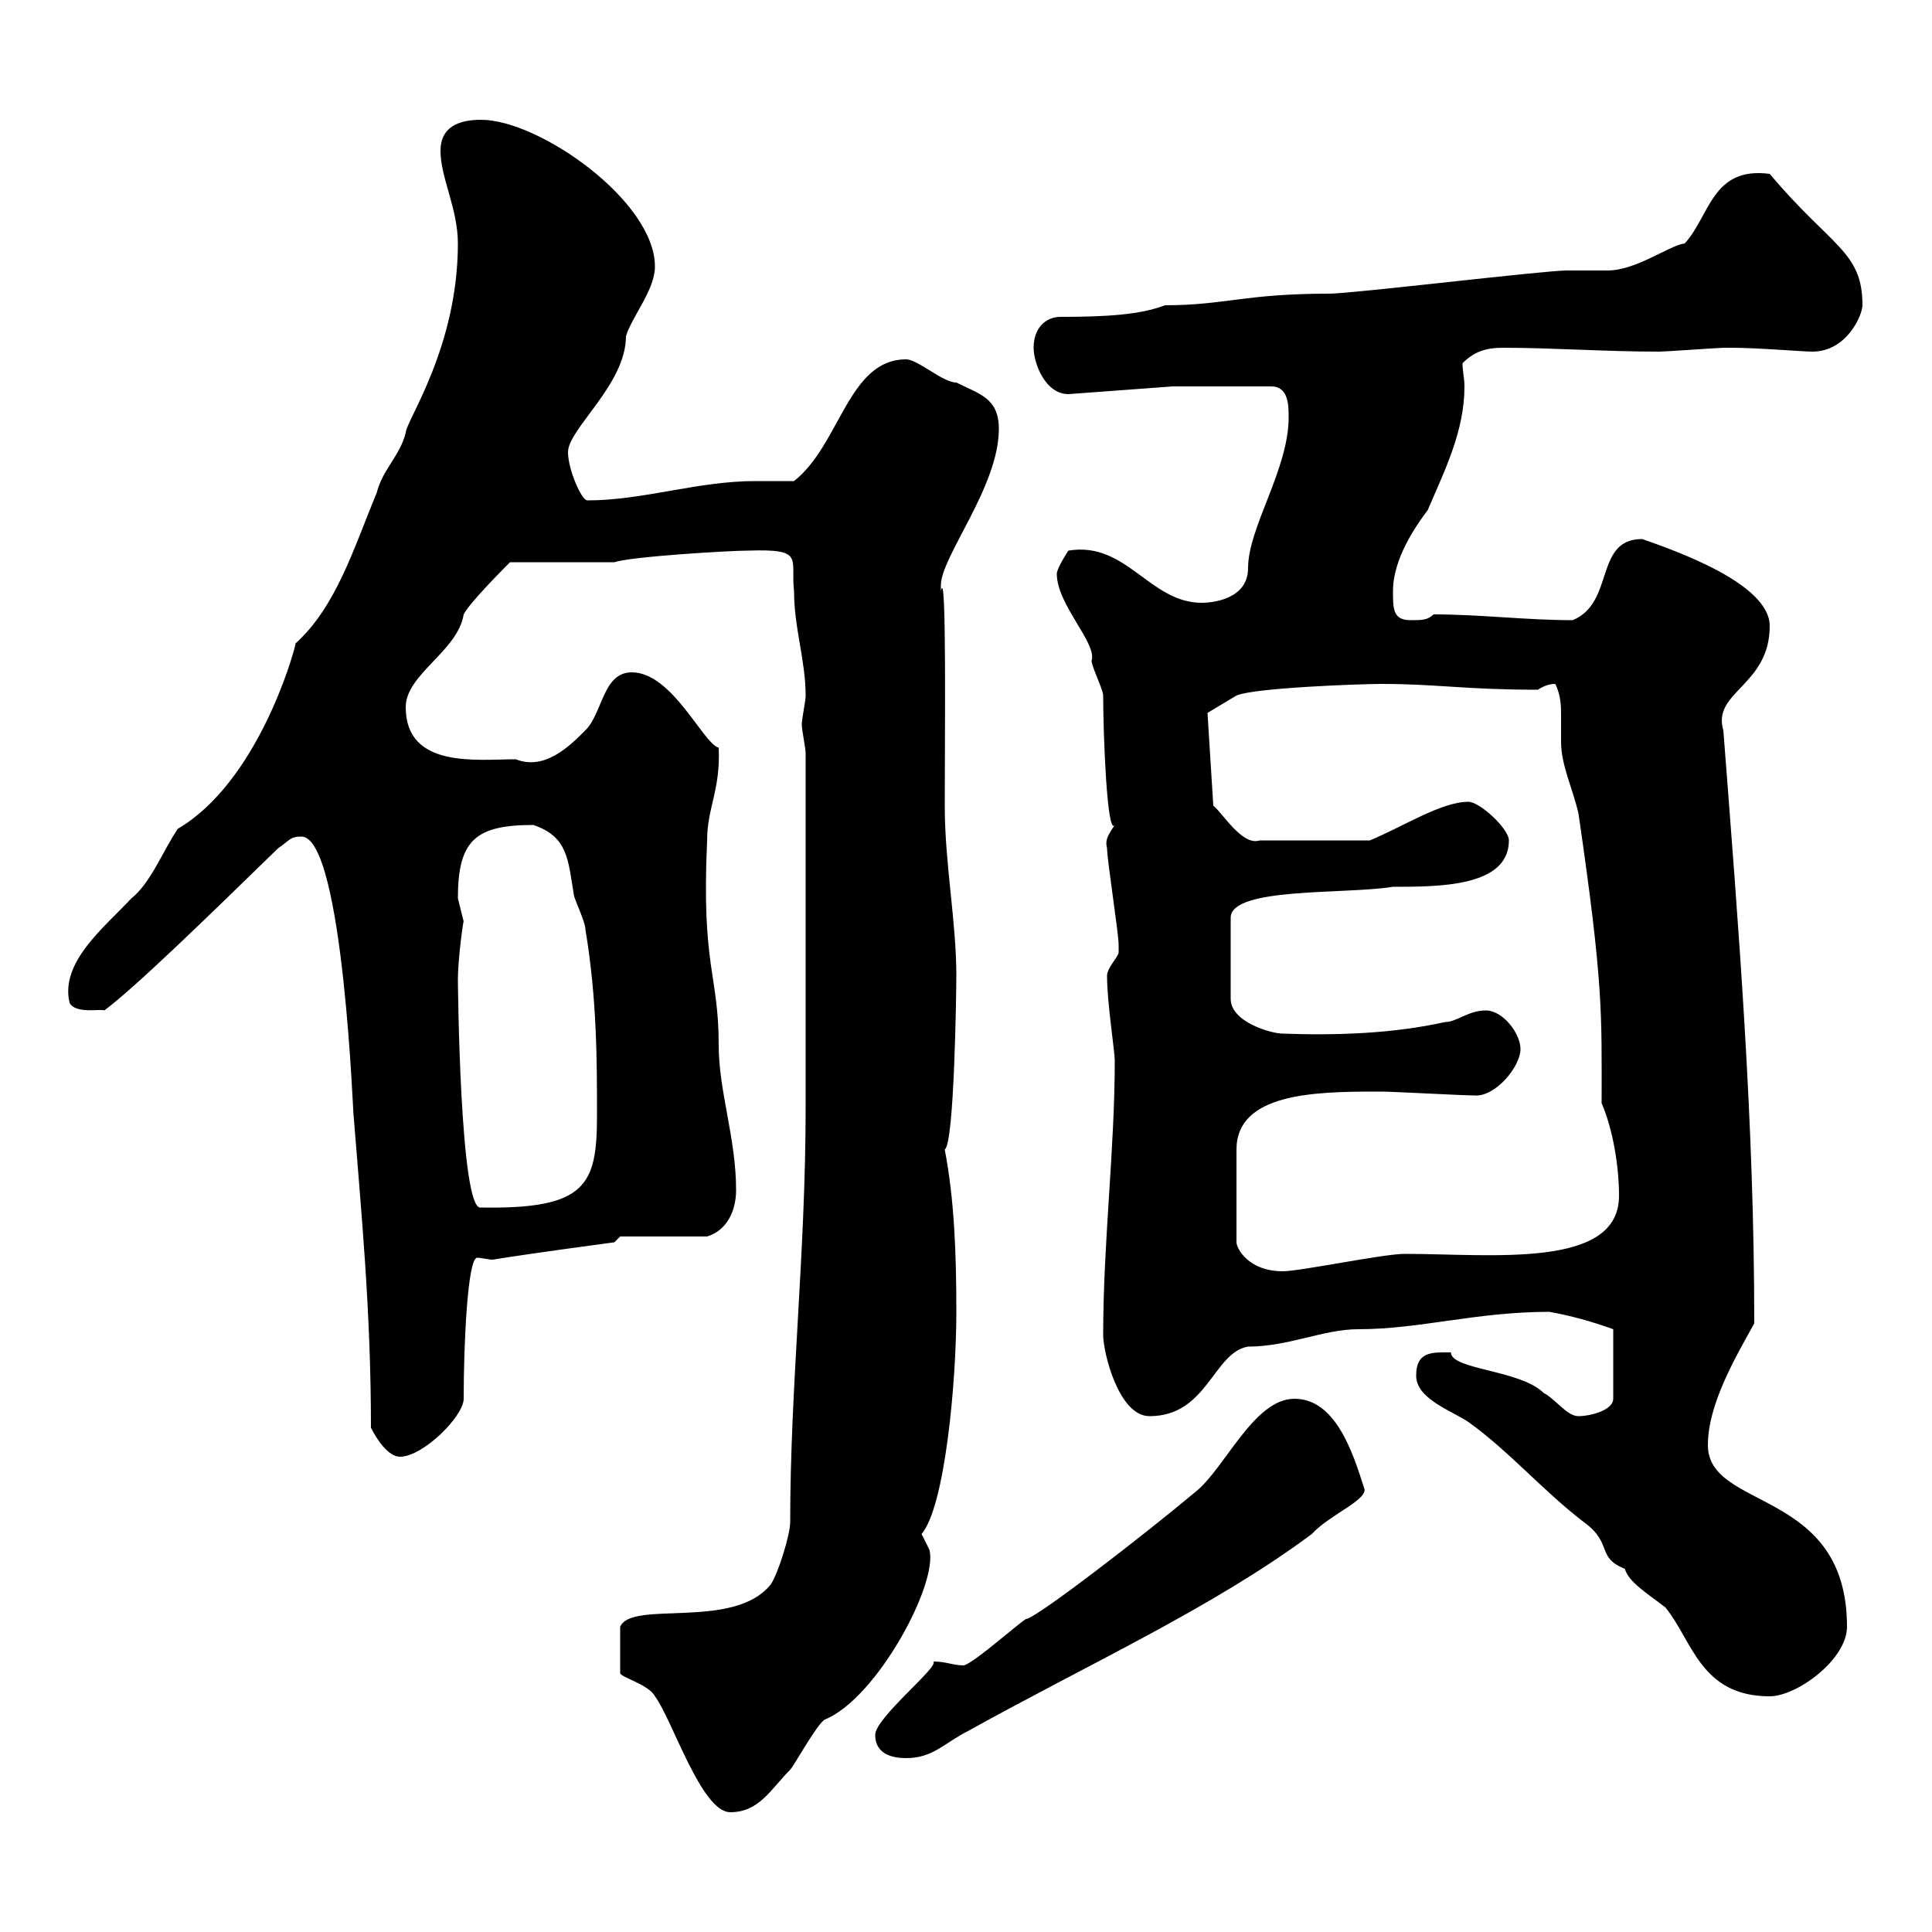 <svg xmlns="http://www.w3.org/2000/svg" xmlns:xlink="http://www.w3.org/1999/xlink" width="300" height="300"><path d="M119.70 246C114 253.20 98.10 248.40 96.30 252.60L96.30 259.80C96.30 260.40 100.80 261.60 101.70 263.40C104.40 267 108.90 281.40 113.40 281.40C117.90 281.40 119.70 277.80 122.70 274.80C123.30 274.20 126.90 267.60 128.10 267C136.20 263.70 145.80 245.70 144.30 240.60C144.30 240.60 143.10 238.20 143.10 238.20C146.70 234 148.50 214.80 148.50 203.70C148.50 194.70 148.20 186.30 146.70 178.50C148.20 177.60 148.50 153.60 148.50 151.50C148.50 143.10 146.70 134.10 146.70 125.10C146.70 114.60 147 87.30 146.10 91.80C146.10 91.80 146.10 91.80 146.10 90.90C146.10 86.40 155.10 75.60 155.10 66.60C155.10 61.80 152.10 61.20 148.50 59.40C146.40 59.40 142.50 55.80 140.70 55.80C131.70 55.80 130.50 69 123.30 74.70C122.70 74.70 117.90 74.70 117.30 74.70C108.30 74.70 99.90 77.70 91.20 77.70C90.30 77.70 88.20 72.90 88.20 70.20C88.20 66.60 97.20 59.70 97.20 52.20C98.10 49.20 101.70 45 101.70 41.40C101.70 31.20 83.70 18.60 74.70 18.60C71.10 18.60 68.40 19.80 68.40 23.40C68.40 27.60 71.10 32.40 71.10 37.80C71.10 54 63 65.40 63 67.20C62.10 70.80 59.40 72.90 58.50 76.50C54.90 85.20 52.20 94.20 45.90 99.90C45.60 101.70 39.90 121.50 27.60 128.70C25.20 132.30 23.40 137.10 20.40 139.50C16.20 144 9.30 149.40 10.80 155.70C11.70 157.50 15.60 156.60 16.20 156.90C21 153.30 31.50 143.10 43.20 131.70C45 130.50 45 129.90 46.80 129.90C53.40 129.90 54.90 175.20 54.90 173.10C56.10 188.40 57.60 203.40 57.60 221.70C58.50 223.50 60.30 226.20 62.10 226.20C65.70 226.20 72 219.90 72 217.20C72 208.80 72.60 195.30 74.10 195.30C74.70 195.30 75.90 195.60 76.50 195.60C81.90 194.70 95.40 192.90 95.40 192.90L96.30 192L109.80 192C112.80 191.10 114.30 188.10 114.30 184.80C114.30 176.70 111.60 169.50 111.60 162.30C111.60 151.20 108.90 150.30 109.80 130.50C109.80 125.40 111.90 122.70 111.60 116.10C109.20 115.50 104.40 104.40 98.10 104.40C93.60 104.40 93.60 110.70 90.90 113.40C88.50 115.80 84.60 119.70 80.10 117.90C74.10 117.90 63 119.40 63 109.80C63 104.70 71.10 101.10 72 95.40C72.90 93.60 78.30 88.20 79.20 87.30L95.40 87.30C98.10 86.40 113.40 85.50 116.10 85.50C125.10 85.20 122.70 86.70 123.30 91.80C123.30 97.50 125.10 102.60 125.10 108C125.10 108.90 124.50 111.60 124.50 112.50C124.50 113.40 125.10 116.10 125.10 117L125.10 171.90C125.10 194.70 122.70 215.10 122.70 236.40C122.70 238.20 120.90 244.20 119.70 246ZM135.90 269.40C135.90 272.40 138.60 273 140.70 273C144.90 273 146.70 270.60 150.30 268.80C169.20 258.30 188.40 249.60 203.70 238.20C206.40 235.20 212.70 232.80 211.80 231C210 225.30 207.30 217.20 201 217.20C194.70 217.20 190.20 228 185.70 231.60C178.20 237.90 160.80 251.40 159.30 251.40C157.50 252.60 151.50 258 149.70 258.60C147.90 258.60 147 258 144.90 258C146.10 258.60 135.90 266.70 135.90 269.40ZM219.90 213.60C219.90 217.20 225.30 219 228 220.80C234.30 225.30 239.70 231.60 246 236.40C250.50 239.70 247.80 241.80 252.30 243.60C252.90 245.70 255.90 247.50 258.60 249.60C262.80 254.70 264 263.40 274.80 263.40C279 263.40 286.80 257.70 286.80 252.60C286.80 231 265.20 234.60 265.20 224.40C265.20 218.10 269.40 210.90 272.40 205.50C272.40 174 270 144.60 267.60 113.40C265.80 107.40 274.80 106.50 274.80 97.20C274.80 90.60 260.10 85.50 255 83.70C247.50 83.70 250.80 93.60 244.20 96.30C237 96.30 229.80 95.40 222.60 95.40C221.70 96.30 220.80 96.30 219 96.30C216.30 96.30 216.30 94.50 216.30 91.80C216.30 86.70 219.90 81.60 221.70 79.20C224.40 72.90 227.40 66.90 227.40 60C227.40 58.80 227.10 57.60 227.10 56.40C228.90 54.60 230.70 54 233.40 54C241.20 54 249 54.60 257.70 54.60C258.60 54.60 267 54 267.60 54C267.60 54 267.60 54 268.80 54C273 54 279.90 54.60 281.40 54.60C286.80 54.60 289.20 48.90 289.20 47.40C289.20 39 284.40 38.40 274.80 27C265.80 25.80 265.50 33.60 261.60 37.80C259.20 38.10 254.10 42 249.60 42C248.70 42 244.20 42 243.30 42C239.70 42 210 45.60 206.40 45.60C193.20 45.60 190.20 47.40 180.90 47.40C177 48.90 171.60 49.20 164.70 49.20C162.30 49.20 160.50 51 160.50 54C160.50 56.40 162.30 61.20 165.90 61.20L182.10 60L197.40 60C200.10 60 200.10 63 200.10 64.80C200.10 72.90 193.80 81.90 193.80 88.20C193.80 93 188.40 93.60 186.60 93.60C178.50 93.60 174.90 84 165.90 85.50C165.90 85.50 164.10 88.20 164.10 89.10C164.10 93.90 170.40 99.90 169.50 102.60C169.50 103.50 171.30 107.10 171.30 108C171.30 114 171.90 129.90 173.10 128.10C171.90 129.90 171.60 130.50 171.90 131.70C171.90 133.50 173.70 144.90 173.70 146.70C173.70 146.70 173.70 146.70 173.70 147.90C173.70 148.50 171.90 150.30 171.90 151.50C171.90 155.70 173.10 163.20 173.10 164.70C173.10 178.50 171.30 192.90 171.30 207.30C171.30 210 173.70 219.90 178.50 219.90C187.50 219.90 188.40 210 193.80 209.10C200.10 209.10 205.50 206.40 210.90 206.40C220.50 206.40 229.20 203.70 240.60 203.70C243.90 204.30 247.20 205.20 250.50 206.40L250.50 217.20C250.50 219 246.90 219.90 245.10 219.90C243.30 219.90 241.50 217.20 239.70 216.30C236.10 212.70 225.30 212.70 225.30 210C222.60 210 219.90 209.70 219.90 213.60ZM213.60 169.50C214.50 169.50 214.50 169.50 214.50 169.50C216.30 169.50 227.10 170.10 228.90 170.10C232.20 170.40 236.10 165.60 236.10 162.90C236.10 160.50 233.40 156.90 230.70 156.90C228 156.90 226.20 158.70 224.40 158.70C216.30 160.50 207.60 160.80 199.20 160.50C197.40 160.50 191.10 158.70 191.10 155.10L191.10 142.50C191.10 137.70 209.10 138.90 216.30 137.70C223.50 137.70 234.30 137.70 234.30 130.50C234.30 128.70 229.80 124.50 228 124.50C223.80 124.50 217.80 128.40 212.70 130.50L195.60 130.50C192.90 131.40 189.90 126.30 188.40 125.10L187.50 110.70L192 108C194.70 106.80 211.20 106.20 214.50 106.20C223.20 106.20 227.40 107.10 238.80 107.10C239.70 106.50 240.60 106.20 241.50 106.20C242.40 108 242.40 109.80 242.40 111C242.40 112.50 242.40 114 242.40 115.20C242.40 118.80 244.20 122.40 245.10 126.30C249 153 248.70 157.20 248.70 171.30C250.50 175.50 251.40 181.20 251.40 185.70C251.40 197.10 231.60 194.70 218.10 194.70C214.80 194.70 201.90 197.40 199.20 197.40C193.80 197.40 192 193.80 192 192.90L192 178.50C192 169.80 204 169.50 213.60 169.50ZM71.10 152.10C71.10 148.80 72 142.50 72 143.10C72 143.10 71.10 139.50 71.10 139.50C71.10 130.50 73.80 128.10 82.80 128.10C88.20 129.90 88.20 133.50 89.10 138.90C89.10 139.50 90.90 143.10 90.90 144.30C92.70 155.10 92.70 164.70 92.70 173.10C92.70 183.90 91.20 187.80 74.70 187.50C71.40 188.40 71.10 152.10 71.10 152.10Z"/></svg>